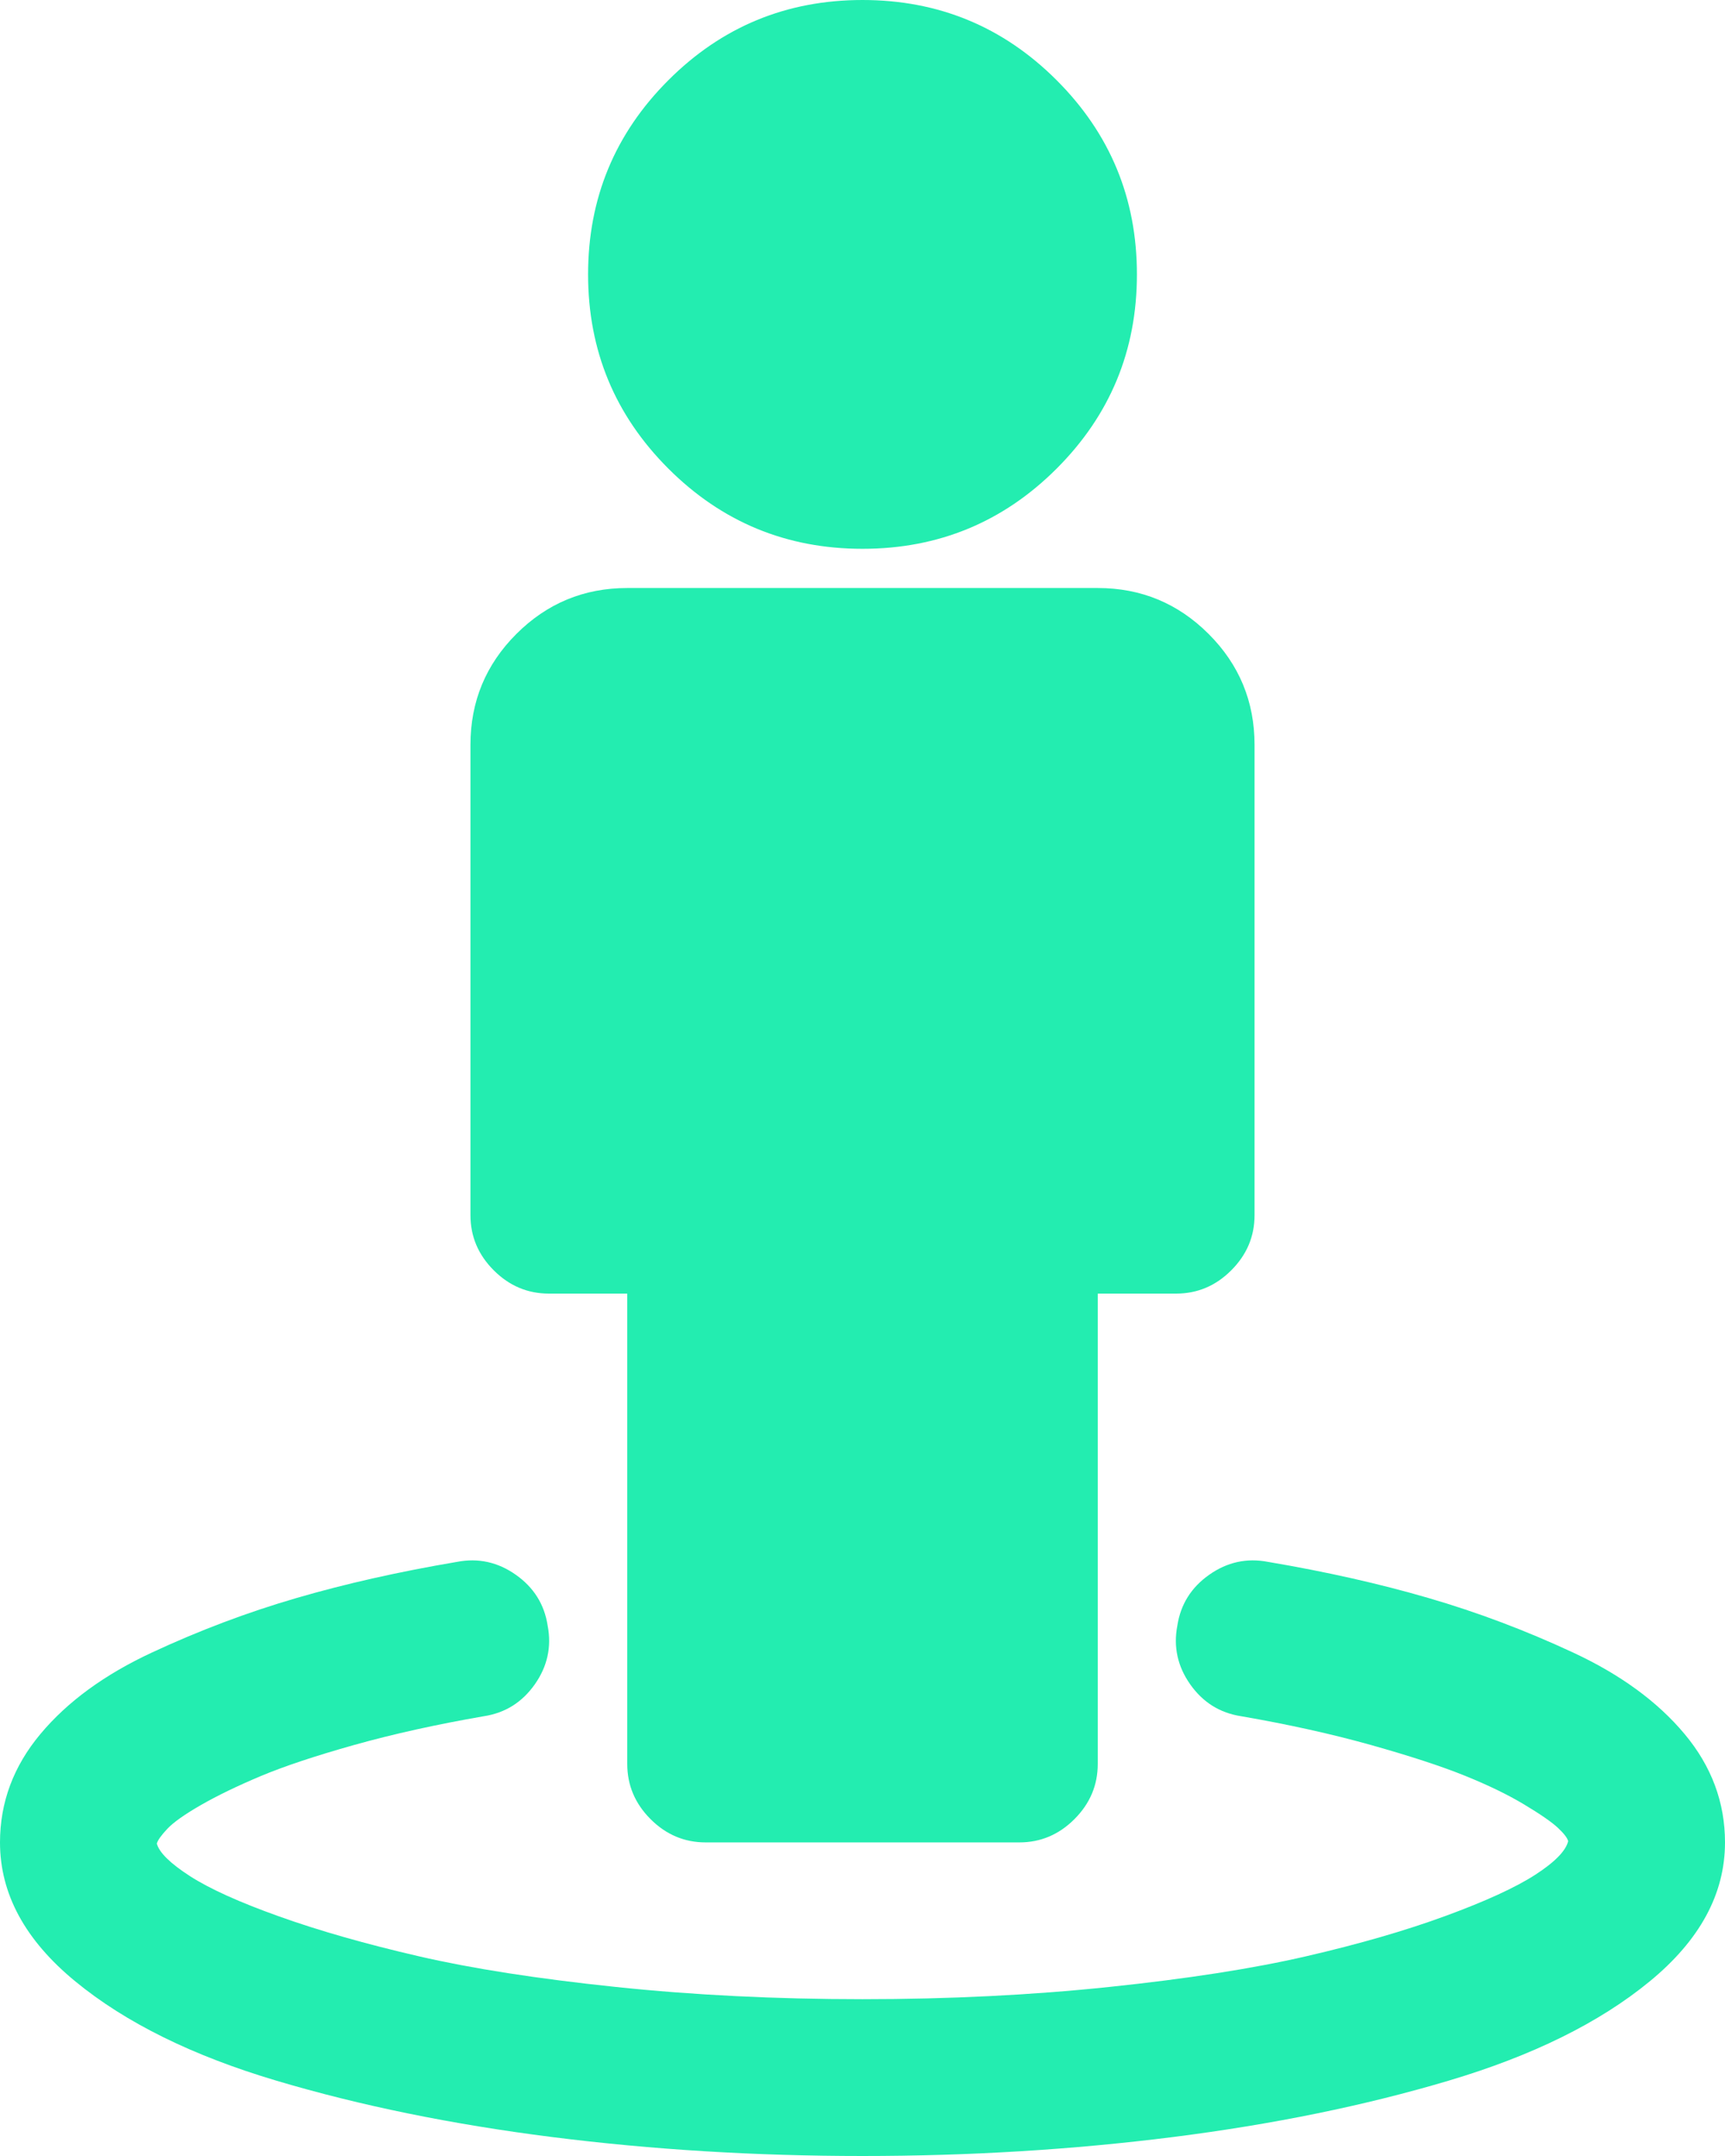 <svg xmlns="http://www.w3.org/2000/svg" width="48" height="60" viewBox="0 0 48 60" fill="none"><path d="M48 51.273C48 52.705 47.301 53.994 45.903 55.142C44.506 56.29 42.642 57.21 40.312 57.903C37.983 58.597 35.426 59.119 32.642 59.472C29.858 59.824 26.977 60 24 60C21.023 60 18.142 59.824 15.358 59.472C12.574 59.119 10.017 58.597 7.688 57.903C5.358 57.21 3.494 56.29 2.097 55.142C0.699 53.994 0 52.705 0 51.273C0 50.159 0.375 49.153 1.125 48.256C1.875 47.358 2.909 46.602 4.227 45.989C5.545 45.375 6.886 44.869 8.25 44.472C9.614 44.074 11.102 43.739 12.716 43.466C13.307 43.352 13.852 43.472 14.352 43.824C14.852 44.176 15.148 44.648 15.239 45.239C15.352 45.83 15.233 46.375 14.881 46.875C14.528 47.375 14.057 47.67 13.466 47.761C12.148 47.989 10.943 48.256 9.852 48.562C8.761 48.869 7.892 49.159 7.244 49.432C6.597 49.705 6.045 49.972 5.591 50.233C5.136 50.494 4.824 50.716 4.653 50.898C4.483 51.08 4.386 51.216 4.364 51.307C4.432 51.557 4.739 51.858 5.284 52.21C5.83 52.562 6.659 52.938 7.773 53.335C8.886 53.733 10.182 54.102 11.659 54.443C13.136 54.784 14.96 55.068 17.131 55.295C19.301 55.523 21.591 55.636 24 55.636C26.409 55.636 28.699 55.523 30.869 55.295C33.04 55.068 34.864 54.784 36.341 54.443C37.818 54.102 39.114 53.727 40.227 53.318C41.341 52.909 42.17 52.528 42.716 52.176C43.261 51.824 43.568 51.511 43.636 51.239C43.614 51.148 43.517 51.023 43.347 50.864C43.176 50.705 42.864 50.489 42.409 50.216C41.955 49.943 41.403 49.676 40.756 49.415C40.108 49.153 39.239 48.869 38.148 48.562C37.057 48.256 35.852 47.989 34.534 47.761C33.943 47.67 33.472 47.375 33.119 46.875C32.767 46.375 32.648 45.83 32.761 45.239C32.852 44.648 33.148 44.176 33.648 43.824C34.148 43.472 34.693 43.352 35.284 43.466C36.898 43.739 38.386 44.074 39.75 44.472C41.114 44.869 42.455 45.375 43.773 45.989C45.091 46.602 46.125 47.358 46.875 48.256C47.625 49.153 48 50.159 48 51.273ZM34.909 20.727V33.818C34.909 34.409 34.693 34.92 34.261 35.352C33.83 35.784 33.318 36 32.727 36H30.546V49.091C30.546 49.682 30.329 50.193 29.898 50.625C29.466 51.057 28.954 51.273 28.364 51.273H19.636C19.046 51.273 18.534 51.057 18.102 50.625C17.671 50.193 17.454 49.682 17.454 49.091V36H15.273C14.682 36 14.171 35.784 13.739 35.352C13.307 34.92 13.091 34.409 13.091 33.818V20.727C13.091 19.523 13.517 18.494 14.369 17.642C15.222 16.79 16.25 16.364 17.454 16.364H30.546C31.75 16.364 32.778 16.79 33.631 17.642C34.483 18.494 34.909 19.523 34.909 20.727ZM31.636 7.636C31.636 9.75 30.892 11.551 29.403 13.04C27.915 14.528 26.114 15.273 24 15.273C21.886 15.273 20.085 14.528 18.597 13.04C17.108 11.551 16.364 9.75 16.364 7.636C16.364 5.523 17.108 3.722 18.597 2.233C20.085 0.744 21.886 0 24 0C26.114 0 27.915 0.744 29.403 2.233C30.892 3.722 31.636 5.523 31.636 7.636Z" fill="#23EDB0"></path></svg>